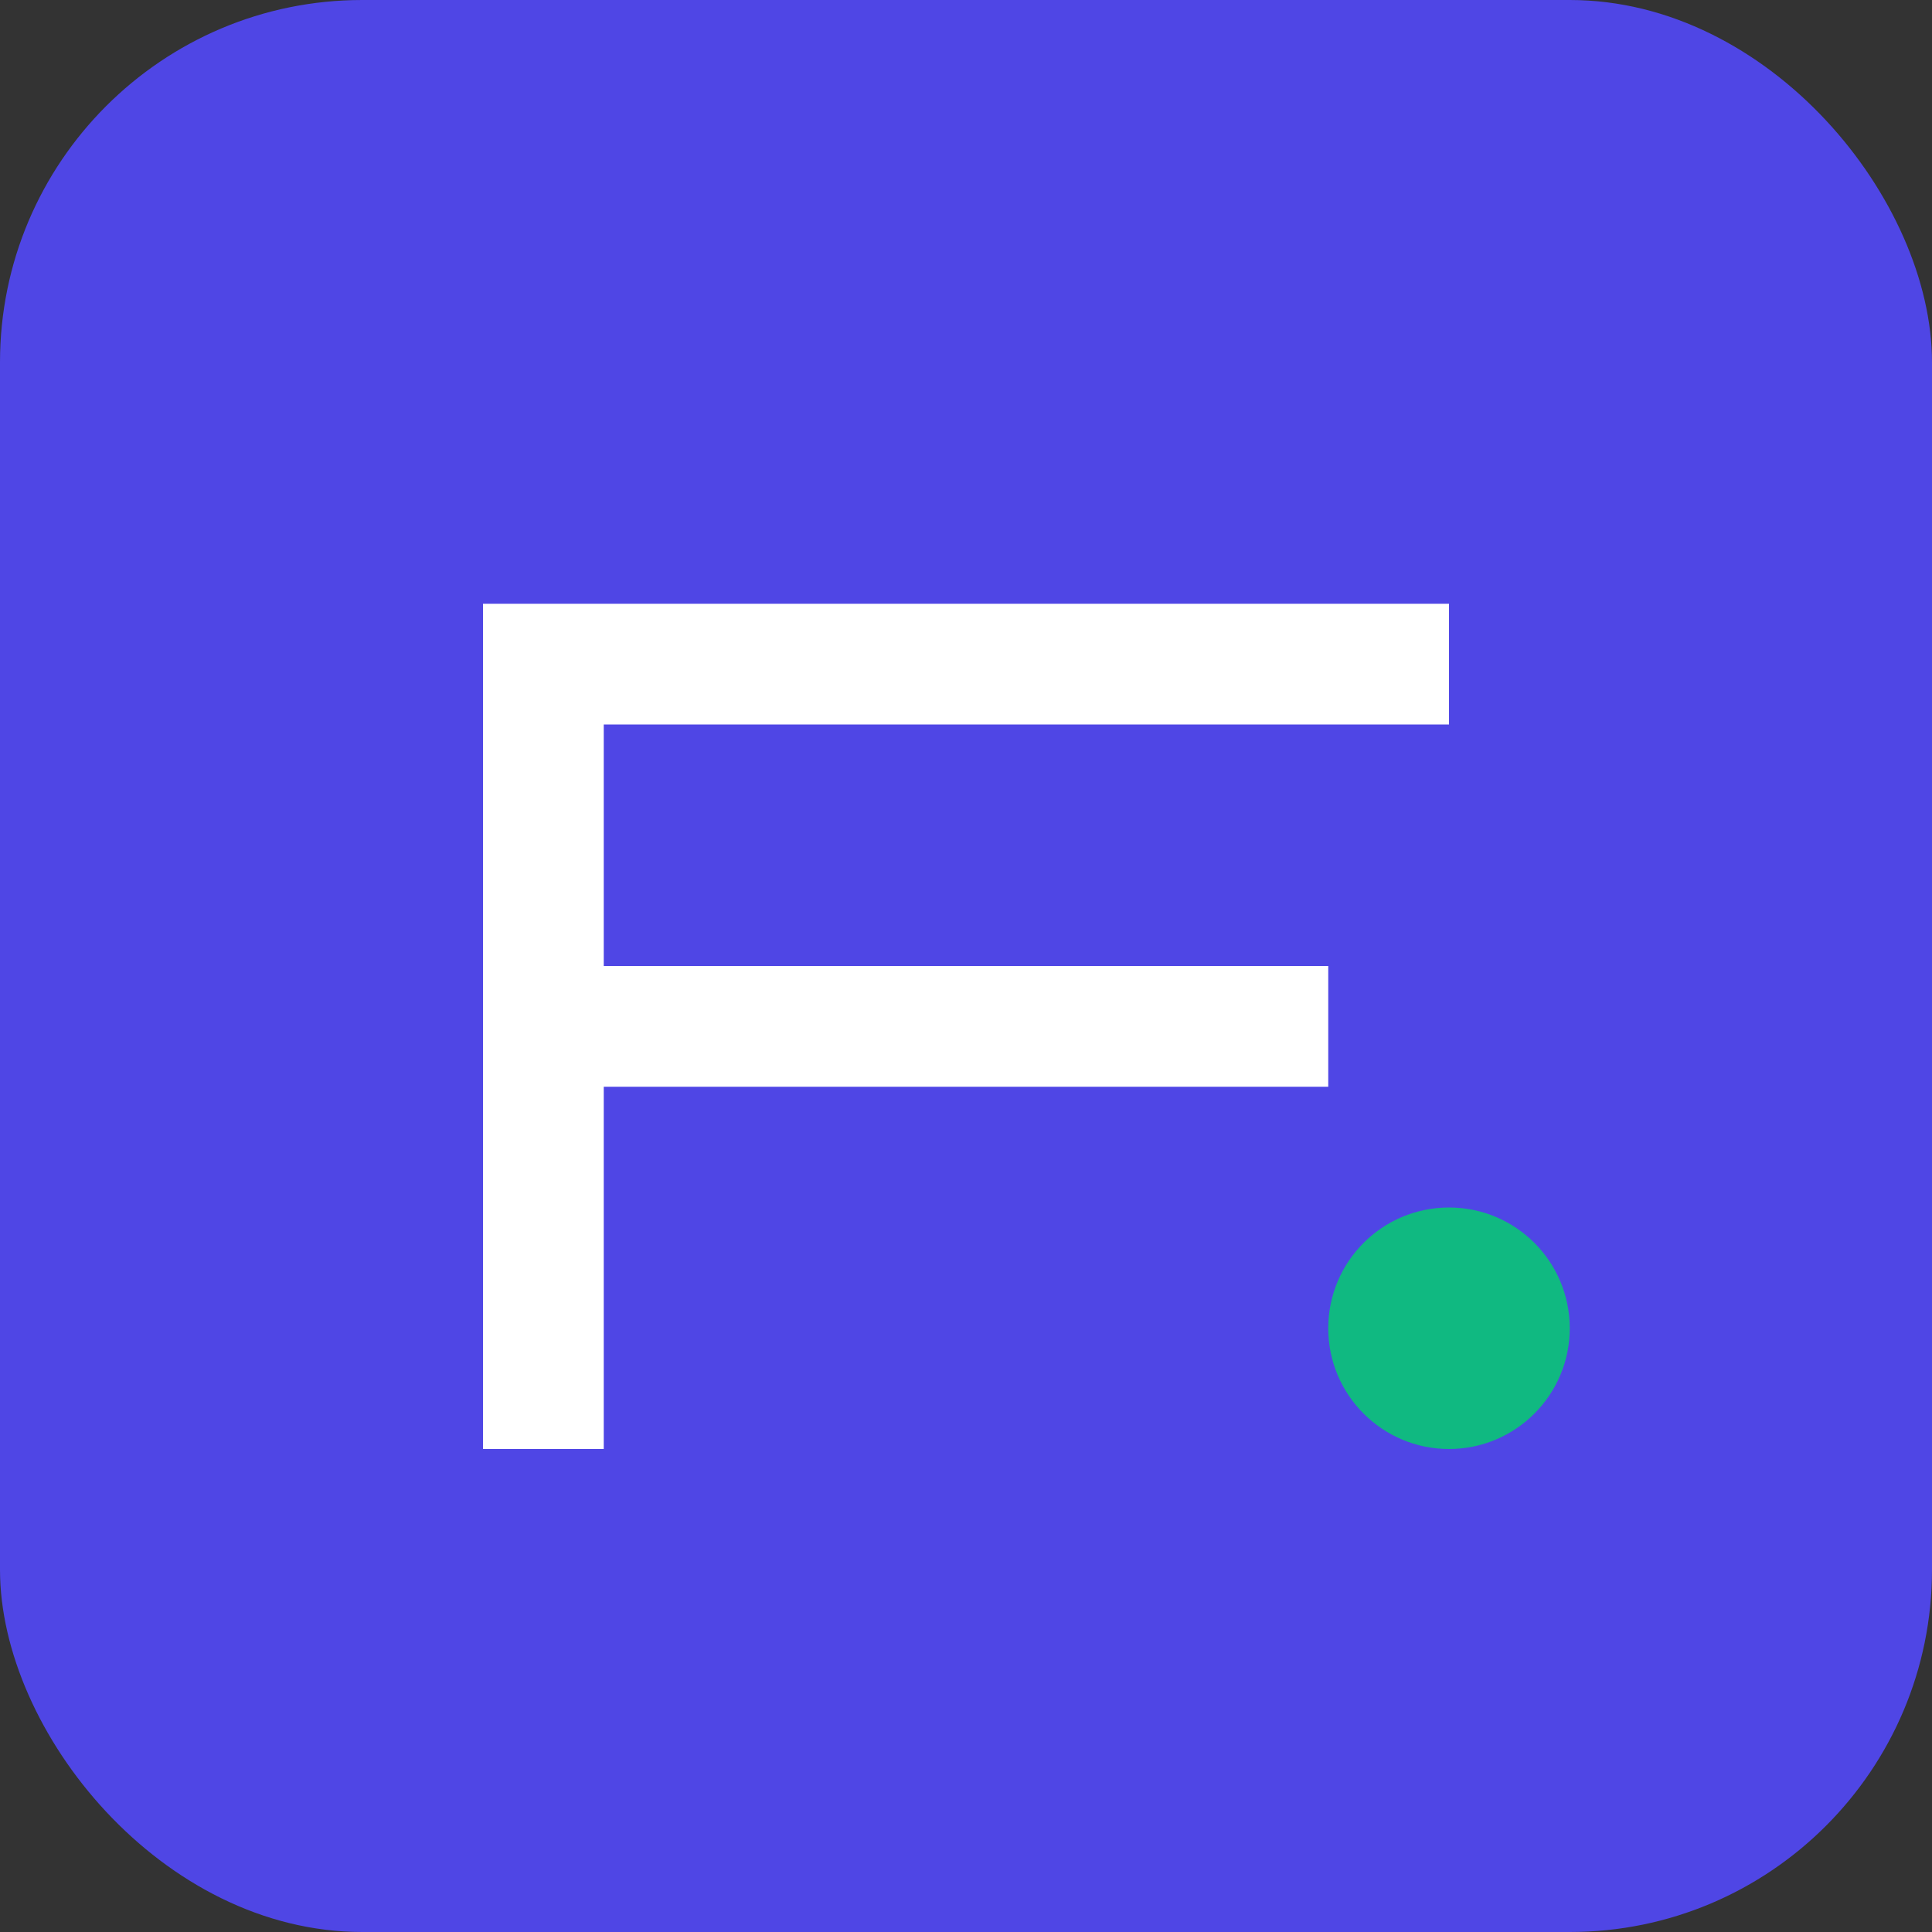 <svg xmlns="http://www.w3.org/2000/svg" viewBox="0 0 32 32">
  <rect x="0" y="0" width="32" height="32" fill="#333333" stroke="none"/>
  <rect width="32" height="32" rx="6" fill="#4F46E5"/>
  <path d="M8 10h16v2H10v4h12v2H10v6H8V10z" fill="white"/>
  <circle cx="24" cy="22" r="2" fill="#10B981"/>
</svg>